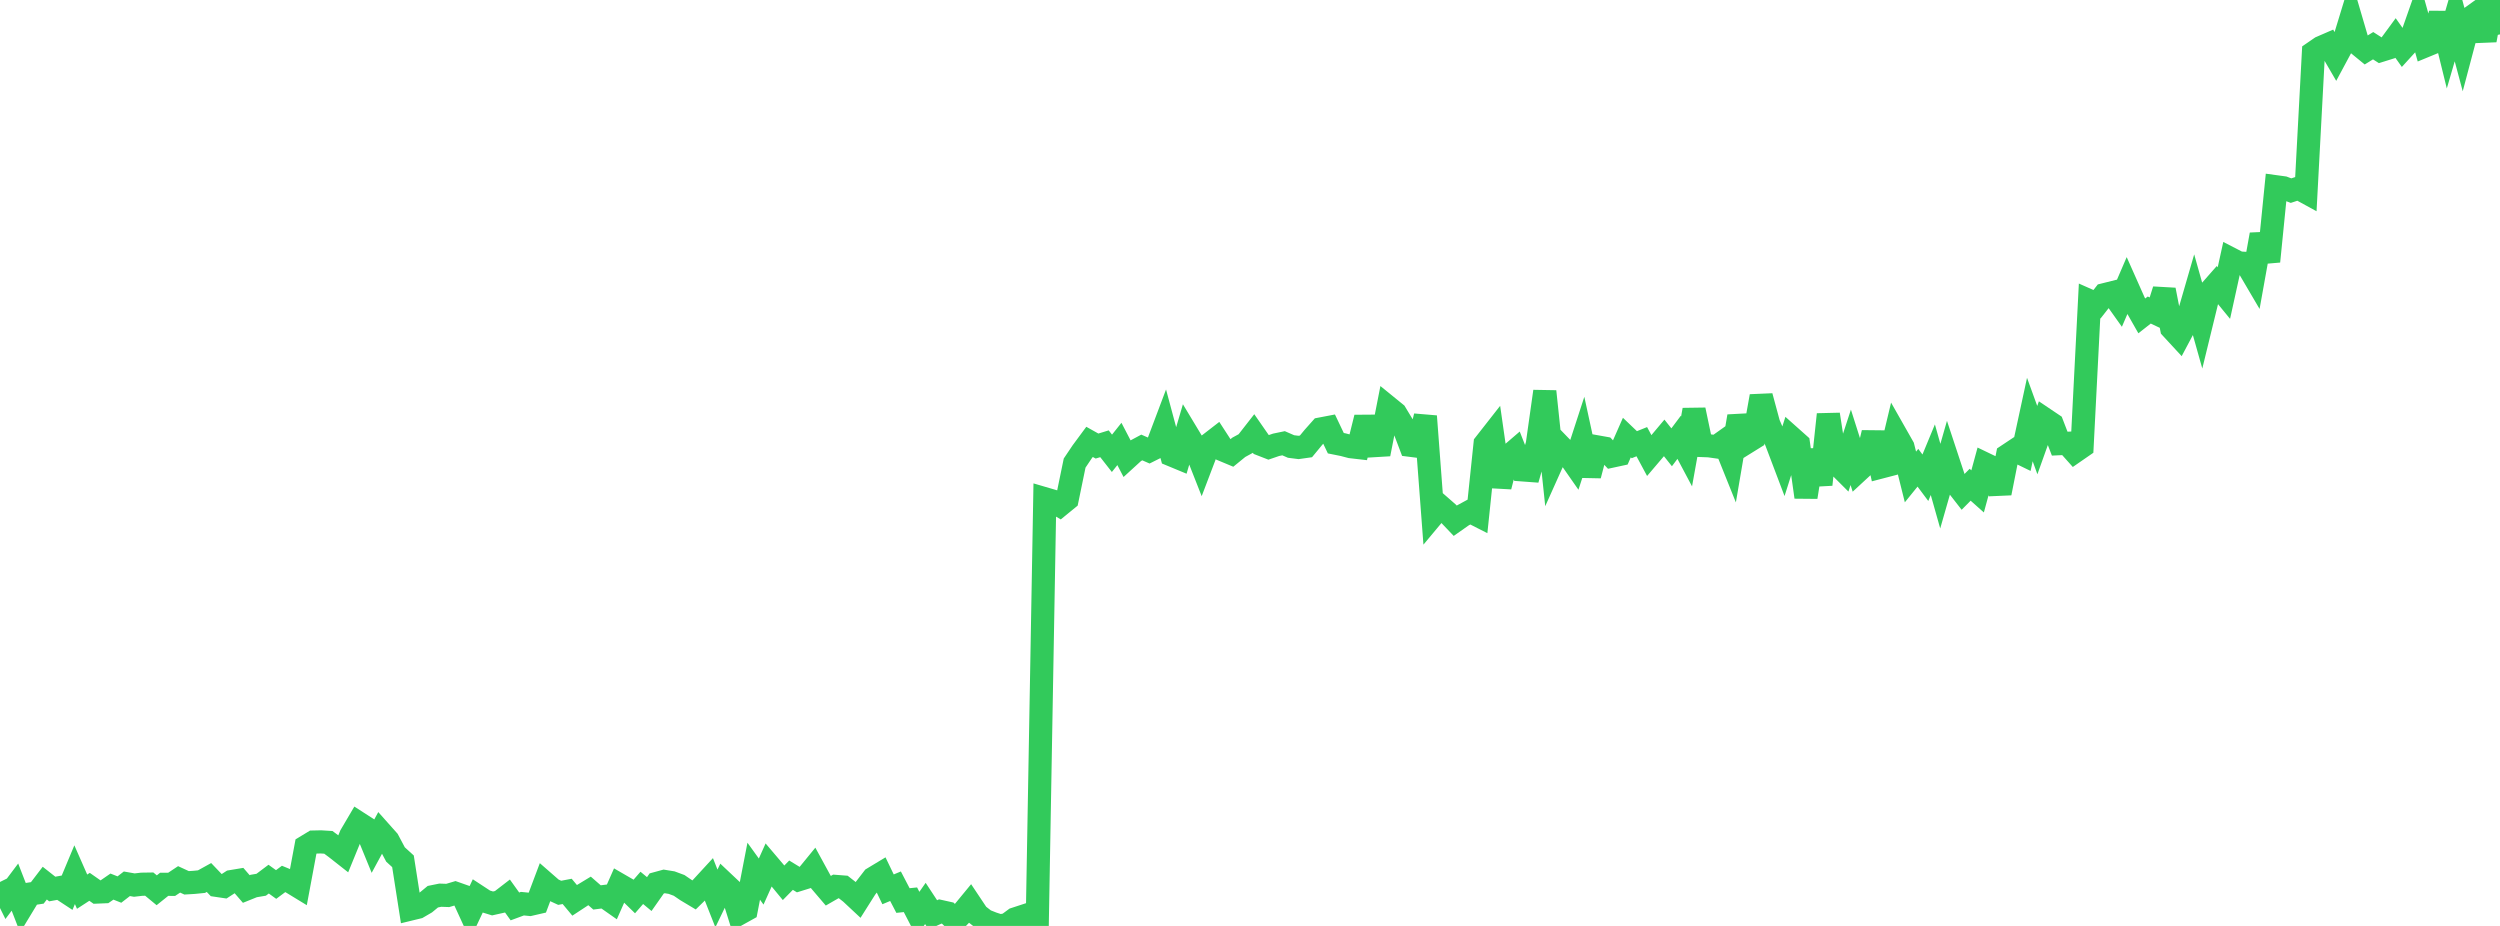 <?xml version="1.0" standalone="no"?>
<!DOCTYPE svg PUBLIC "-//W3C//DTD SVG 1.1//EN" "http://www.w3.org/Graphics/SVG/1.1/DTD/svg11.dtd">

<svg width="135" height="50" viewBox="0 0 135 50" preserveAspectRatio="none" 
  xmlns="http://www.w3.org/2000/svg"
  xmlns:xlink="http://www.w3.org/1999/xlink">


<polyline points="0.0, 47.626 0.403, 48.44 0.806, 47.904 1.209, 48.942 1.612, 48.278 2.015, 48.216 2.418, 47.689 2.821, 48.007 3.224, 47.934 3.627, 48.199 4.03, 47.234 4.433, 48.151 4.836, 47.889 5.239, 48.171 5.642, 48.154 6.045, 47.876 6.448, 48.036 6.851, 47.724 7.254, 47.795 7.657, 47.748 8.06, 47.742 8.463, 48.075 8.866, 47.752 9.269, 47.754 9.672, 47.486 10.075, 47.672 10.478, 47.648 10.881, 47.608 11.284, 47.385 11.687, 47.807 12.09, 47.867 12.493, 47.606 12.896, 47.539 13.299, 48.006 13.701, 47.844 14.104, 47.776 14.507, 47.473 14.91, 47.763 15.313, 47.463 15.716, 47.629 16.119, 47.875 16.522, 45.715 16.925, 45.471 17.328, 45.462 17.731, 45.487 18.134, 45.785 18.537, 46.102 18.94, 45.117 19.343, 44.432 19.746, 44.692 20.149, 45.676 20.552, 44.932 20.955, 45.384 21.358, 46.143 21.761, 46.51 22.164, 49.088 22.567, 48.99 22.97, 48.755 23.373, 48.422 23.776, 48.34 24.179, 48.354 24.582, 48.234 24.985, 48.376 25.388, 49.255 25.791, 48.398 26.194, 48.662 26.597, 48.786 27.0, 48.696 27.403, 48.385 27.806, 48.947 28.209, 48.798 28.612, 48.838 29.015, 48.745 29.418, 47.674 29.821, 48.026 30.224, 48.212 30.627, 48.135 31.03, 48.618 31.433, 48.353 31.836, 48.109 32.239, 48.461 32.642, 48.41 33.045, 48.693 33.448, 47.782 33.851, 48.015 34.254, 48.408 34.657, 47.945 35.06, 48.28 35.463, 47.706 35.866, 47.596 36.269, 47.662 36.672, 47.811 37.075, 48.086 37.478, 48.327 37.881, 47.933 38.284, 47.495 38.687, 48.516 39.09, 47.679 39.493, 48.059 39.896, 49.346 40.299, 49.122 40.701, 47.045 41.104, 47.604 41.507, 46.706 41.91, 47.181 42.313, 47.67 42.716, 47.26 43.119, 47.506 43.522, 47.381 43.925, 46.888 44.328, 47.627 44.731, 48.099 45.134, 47.867 45.537, 47.898 45.94, 48.214 46.343, 48.59 46.746, 47.952 47.149, 47.429 47.552, 47.186 47.955, 48.024 48.358, 47.856 48.761, 48.629 49.164, 48.587 49.567, 49.365 49.97, 48.787 50.373, 49.4 50.776, 49.219 51.179, 49.309 51.582, 49.701 51.985, 49.283 52.388, 48.793 52.791, 49.397 53.194, 49.71 53.597, 49.869 54.0, 50.0 54.403, 49.924 54.806, 49.626 55.209, 49.494 55.612, 49.946 56.015, 49.679 56.418, 26.933 56.821, 27.051 57.224, 27.289 57.627, 26.96 58.03, 25.006 58.433, 24.406 58.836, 23.861 59.239, 24.087 59.642, 23.964 60.045, 24.479 60.448, 23.973 60.851, 24.748 61.254, 24.38 61.657, 24.164 62.06, 24.34 62.463, 24.138 62.866, 23.069 63.269, 24.57 63.672, 24.737 64.075, 23.37 64.478, 24.039 64.881, 25.063 65.284, 24.005 65.687, 23.693 66.09, 24.315 66.493, 24.483 66.896, 24.154 67.299, 23.935 67.701, 23.42 68.104, 24 68.507, 24.157 68.91, 24.019 69.313, 23.935 69.716, 24.111 70.119, 24.162 70.522, 24.105 70.925, 23.616 71.328, 23.163 71.731, 23.086 72.134, 23.933 72.537, 24.014 72.94, 24.12 73.343, 24.166 73.746, 22.548 74.149, 24.068 74.552, 24.044 74.955, 21.988 75.358, 22.316 75.761, 22.983 76.164, 24.046 76.567, 24.097 76.97, 22.478 77.373, 27.827 77.776, 27.344 78.179, 27.696 78.582, 28.119 78.985, 27.836 79.388, 27.617 79.791, 27.822 80.194, 23.966 80.597, 23.452 81.0, 26.273 81.403, 24.696 81.806, 24.35 82.209, 25.373 82.612, 25.403 83.015, 23.991 83.418, 21.137 83.821, 24.962 84.224, 24.063 84.627, 24.48 85.03, 25.058 85.433, 23.818 85.836, 25.673 86.239, 24.13 86.642, 24.202 87.045, 24.629 87.448, 24.542 87.851, 23.628 88.254, 24.013 88.657, 23.851 89.06, 24.601 89.463, 24.127 89.866, 23.647 90.269, 24.154 90.672, 23.616 91.075, 24.375 91.478, 22.135 91.881, 24.057 92.284, 24.072 92.687, 24.129 93.09, 23.842 93.493, 24.845 93.896, 22.482 94.299, 23.901 94.701, 23.651 95.104, 21.397 95.507, 22.888 95.91, 23.822 96.313, 24.886 96.716, 23.617 97.119, 23.976 97.522, 26.842 97.925, 24.316 98.328, 26.166 98.731, 22.38 99.134, 24.983 99.537, 25.385 99.94, 24.155 100.343, 25.424 100.746, 25.051 101.149, 23.371 101.552, 25.223 101.955, 25.118 102.358, 23.429 102.761, 24.139 103.164, 25.756 103.567, 25.258 103.97, 25.798 104.373, 24.824 104.776, 26.252 105.179, 24.846 105.582, 26.066 105.985, 26.583 106.388, 26.176 106.791, 26.535 107.194, 25.056 107.597, 25.25 108.0, 26.627 108.403, 24.592 108.806, 24.324 109.209, 24.52 109.612, 22.655 110.015, 23.766 110.418, 22.638 110.821, 22.909 111.224, 23.957 111.627, 23.938 112.03, 24.389 112.433, 24.11 112.836, 16.25 113.239, 16.428 113.642, 15.913 114.045, 15.812 114.448, 16.379 114.851, 15.443 115.254, 16.349 115.657, 17.058 116.06, 16.742 116.463, 16.933 116.866, 15.655 117.269, 17.725 117.672, 18.161 118.075, 17.402 118.478, 16.011 118.881, 17.442 119.284, 15.791 119.687, 15.333 120.09, 15.825 120.493, 13.993 120.896, 14.201 121.299, 14.225 121.701, 14.91 122.104, 12.667 122.507, 14.116 122.91, 10.086 123.313, 10.141 123.716, 10.294 124.119, 10.161 124.522, 10.382 124.925, 2.845 125.328, 2.568 125.731, 2.393 126.134, 3.086 126.537, 2.336 126.94, 1.014 127.343, 2.386 127.746, 2.716 128.149, 2.468 128.552, 2.726 128.955, 2.6 129.358, 2.051 129.761, 2.62 130.164, 2.178 130.567, 1.03 130.97, 2.475 131.373, 2.309 131.776, 0.734 132.179, 2.37 132.582, 0.989 132.985, 2.497 133.388, 0.975 133.791, 0.685 134.194, 2.169 134.597, 0.0 135.0, 1.857" fill="none" stroke="#32ca5b" stroke-width="1.25"/>

</svg>